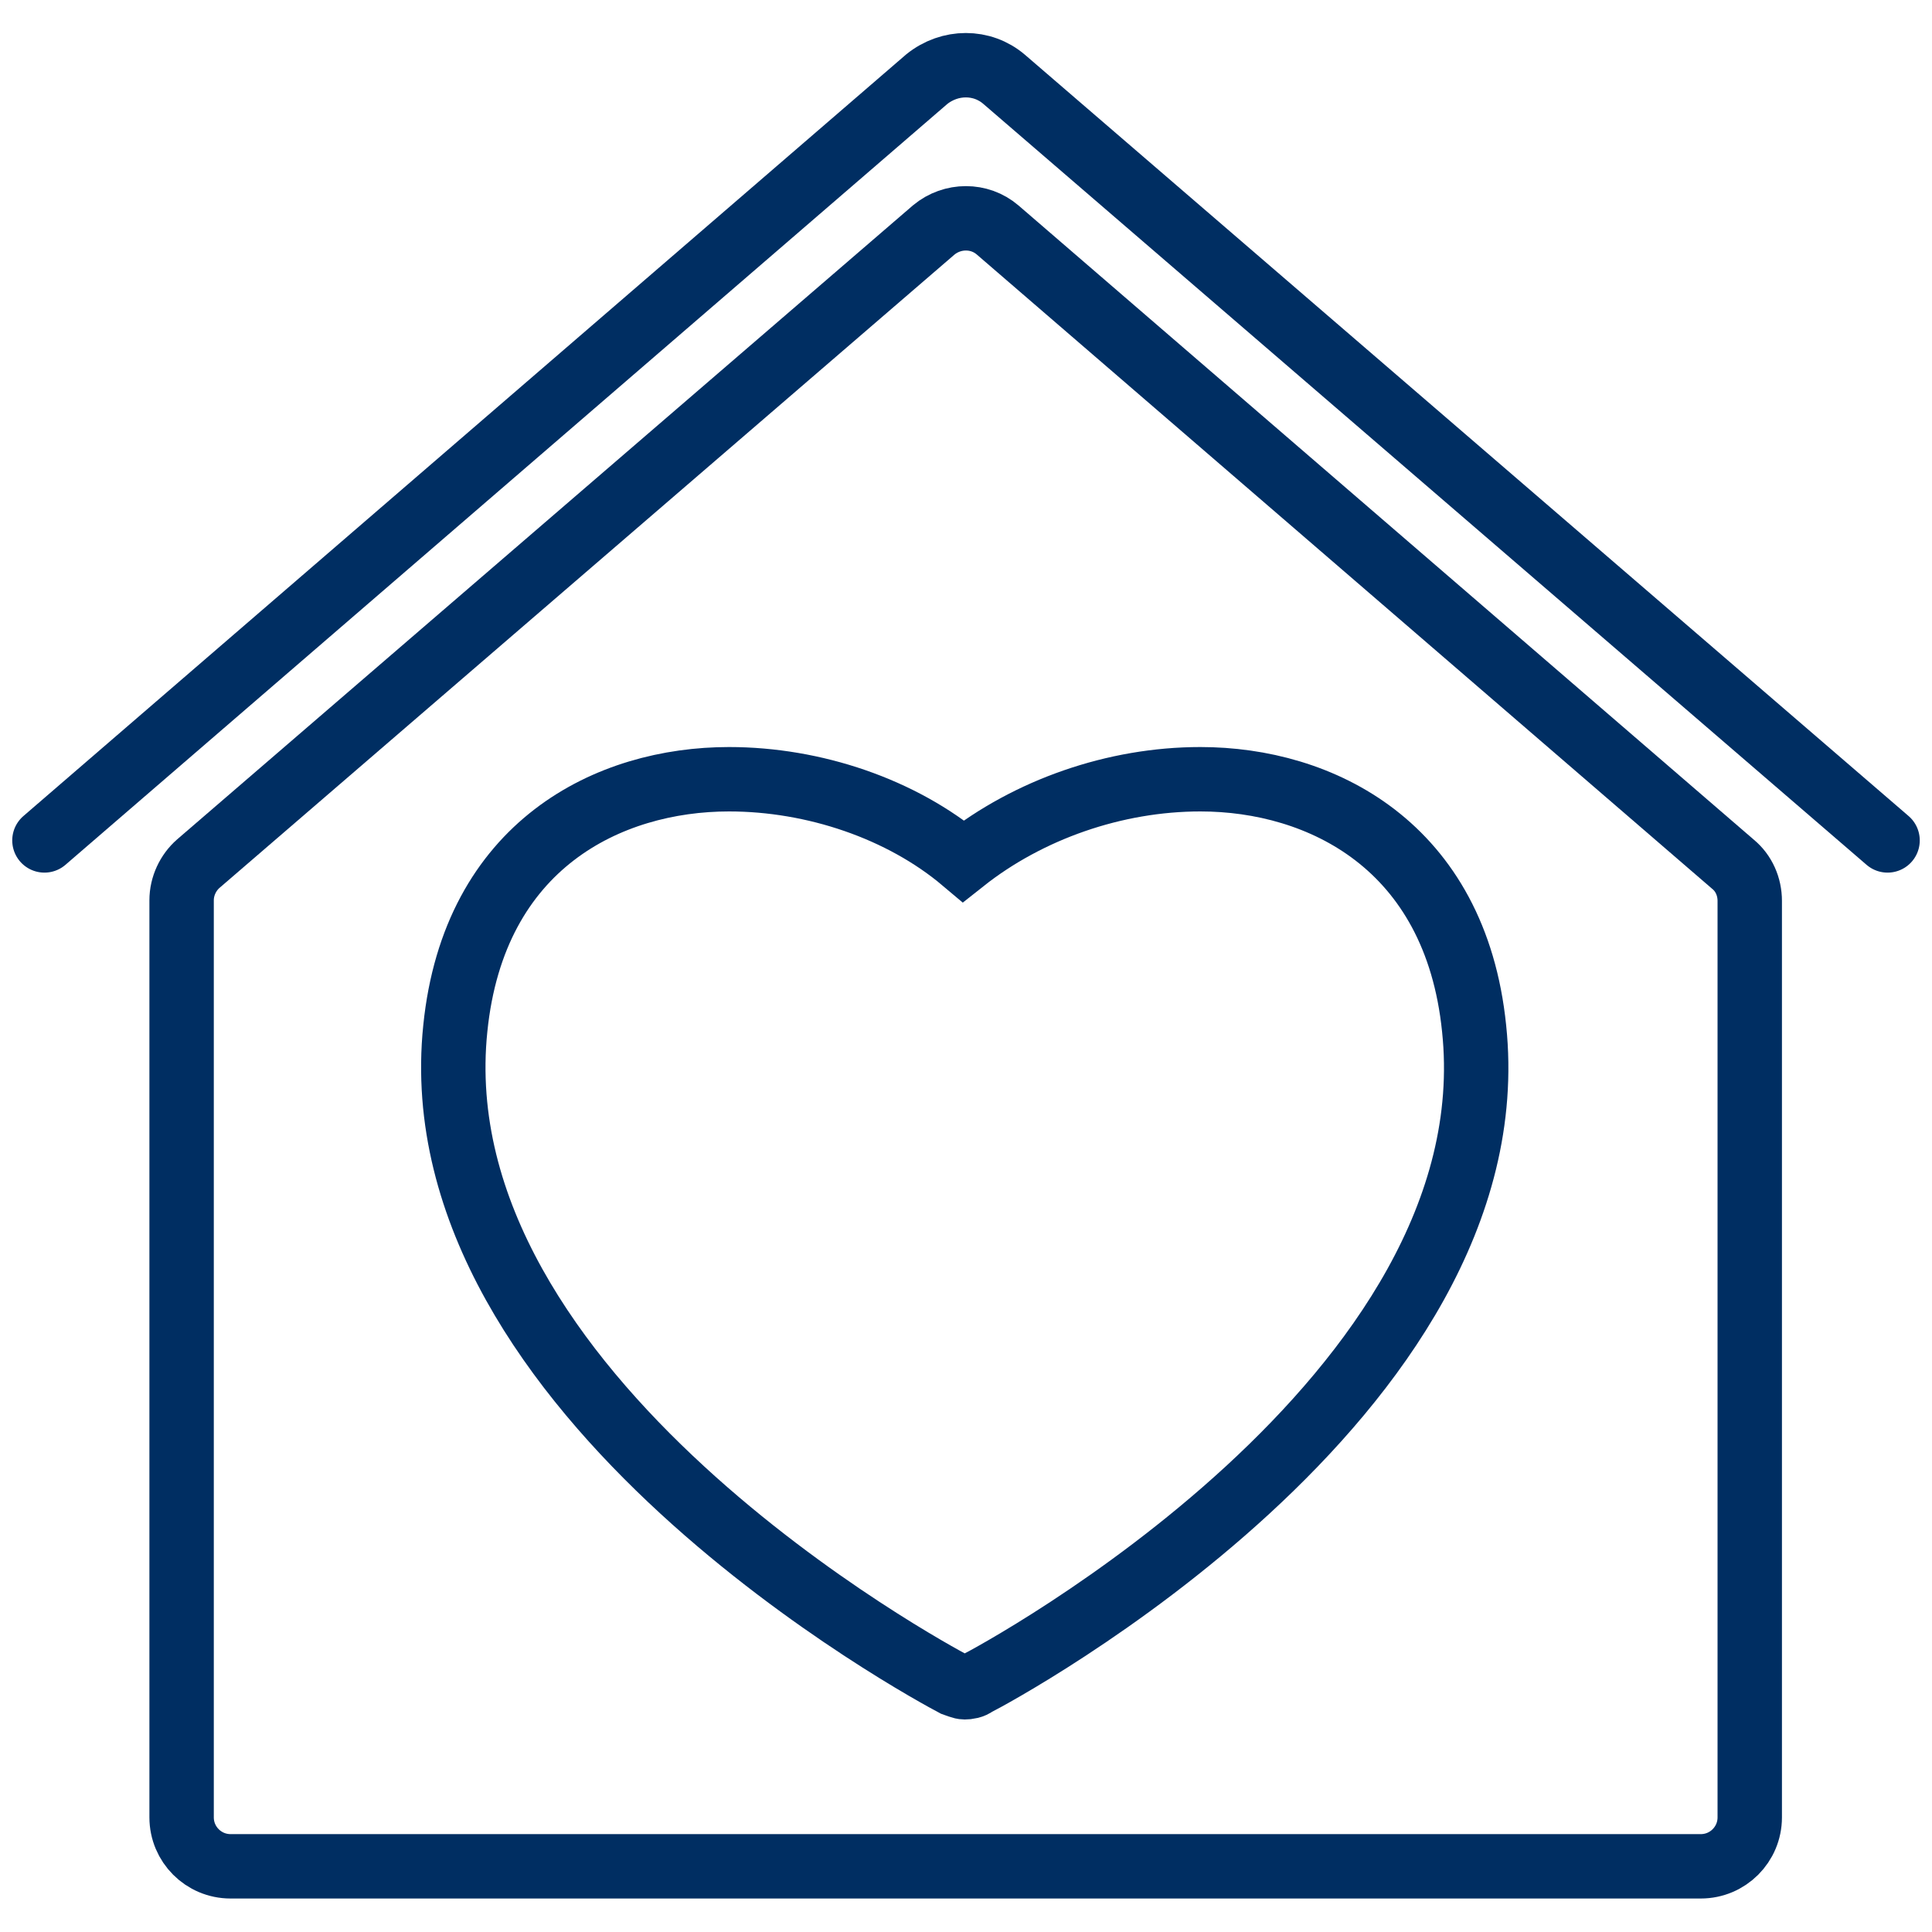 <?xml version="1.0" encoding="utf-8"?>
<!-- Generator: Adobe Illustrator 23.0.2, SVG Export Plug-In . SVG Version: 6.00 Build 0)  -->
<svg version="1.1" id="Layer_1" xmlns="http://www.w3.org/2000/svg" xmlns:xlink="http://www.w3.org/1999/xlink" x="0px" y="0px"
	 viewBox="0 0 300 300" style="enable-background:new 0 0 300 300;" xml:space="preserve">
<style type="text/css">
	.st0{fill:none;stroke:#002E62;stroke-width:10;stroke-miterlimit:10;}
	.st1{fill:none;stroke:#002E62;stroke-width:10;stroke-linecap:round;stroke-miterlimit:10;}
</style>
<g>
	<path class="st0" d="M154.9,35.7c-2.8-2.4-7-2.4-9.9,0L30.8,134.1c-1.6,1.4-2.6,3.5-2.6,5.7v142.4c0,4.2,3.4,7.6,7.6,7.6h228.3
		c4.2,0,7.6-3.4,7.6-7.6V139.9c0-2.2-0.9-4.3-2.6-5.7L154.9,35.7z"/>
	<path class="st1" d="M293.1,130.5L155.9,12.3c-3.4-2.9-8.4-2.9-12,0L6.9,130.5"/>
	<path class="st0" d="M113.2,121c-18.6,0-39.6,10.1-42.5,38.7c-5.9,57.1,74,100,77.4,101.8c0.6,0.2,1.2,0.5,1.7,0.5s1.2-0.1,1.7-0.5
		c3.4-1.7,83.4-44.7,77.4-101.8c-2.9-28.5-23.9-38.7-42.5-38.7c-13.3,0-26.7,4.7-36.8,12.7C140,125.6,126.4,121,113.2,121z"/>
</g>
</svg>
